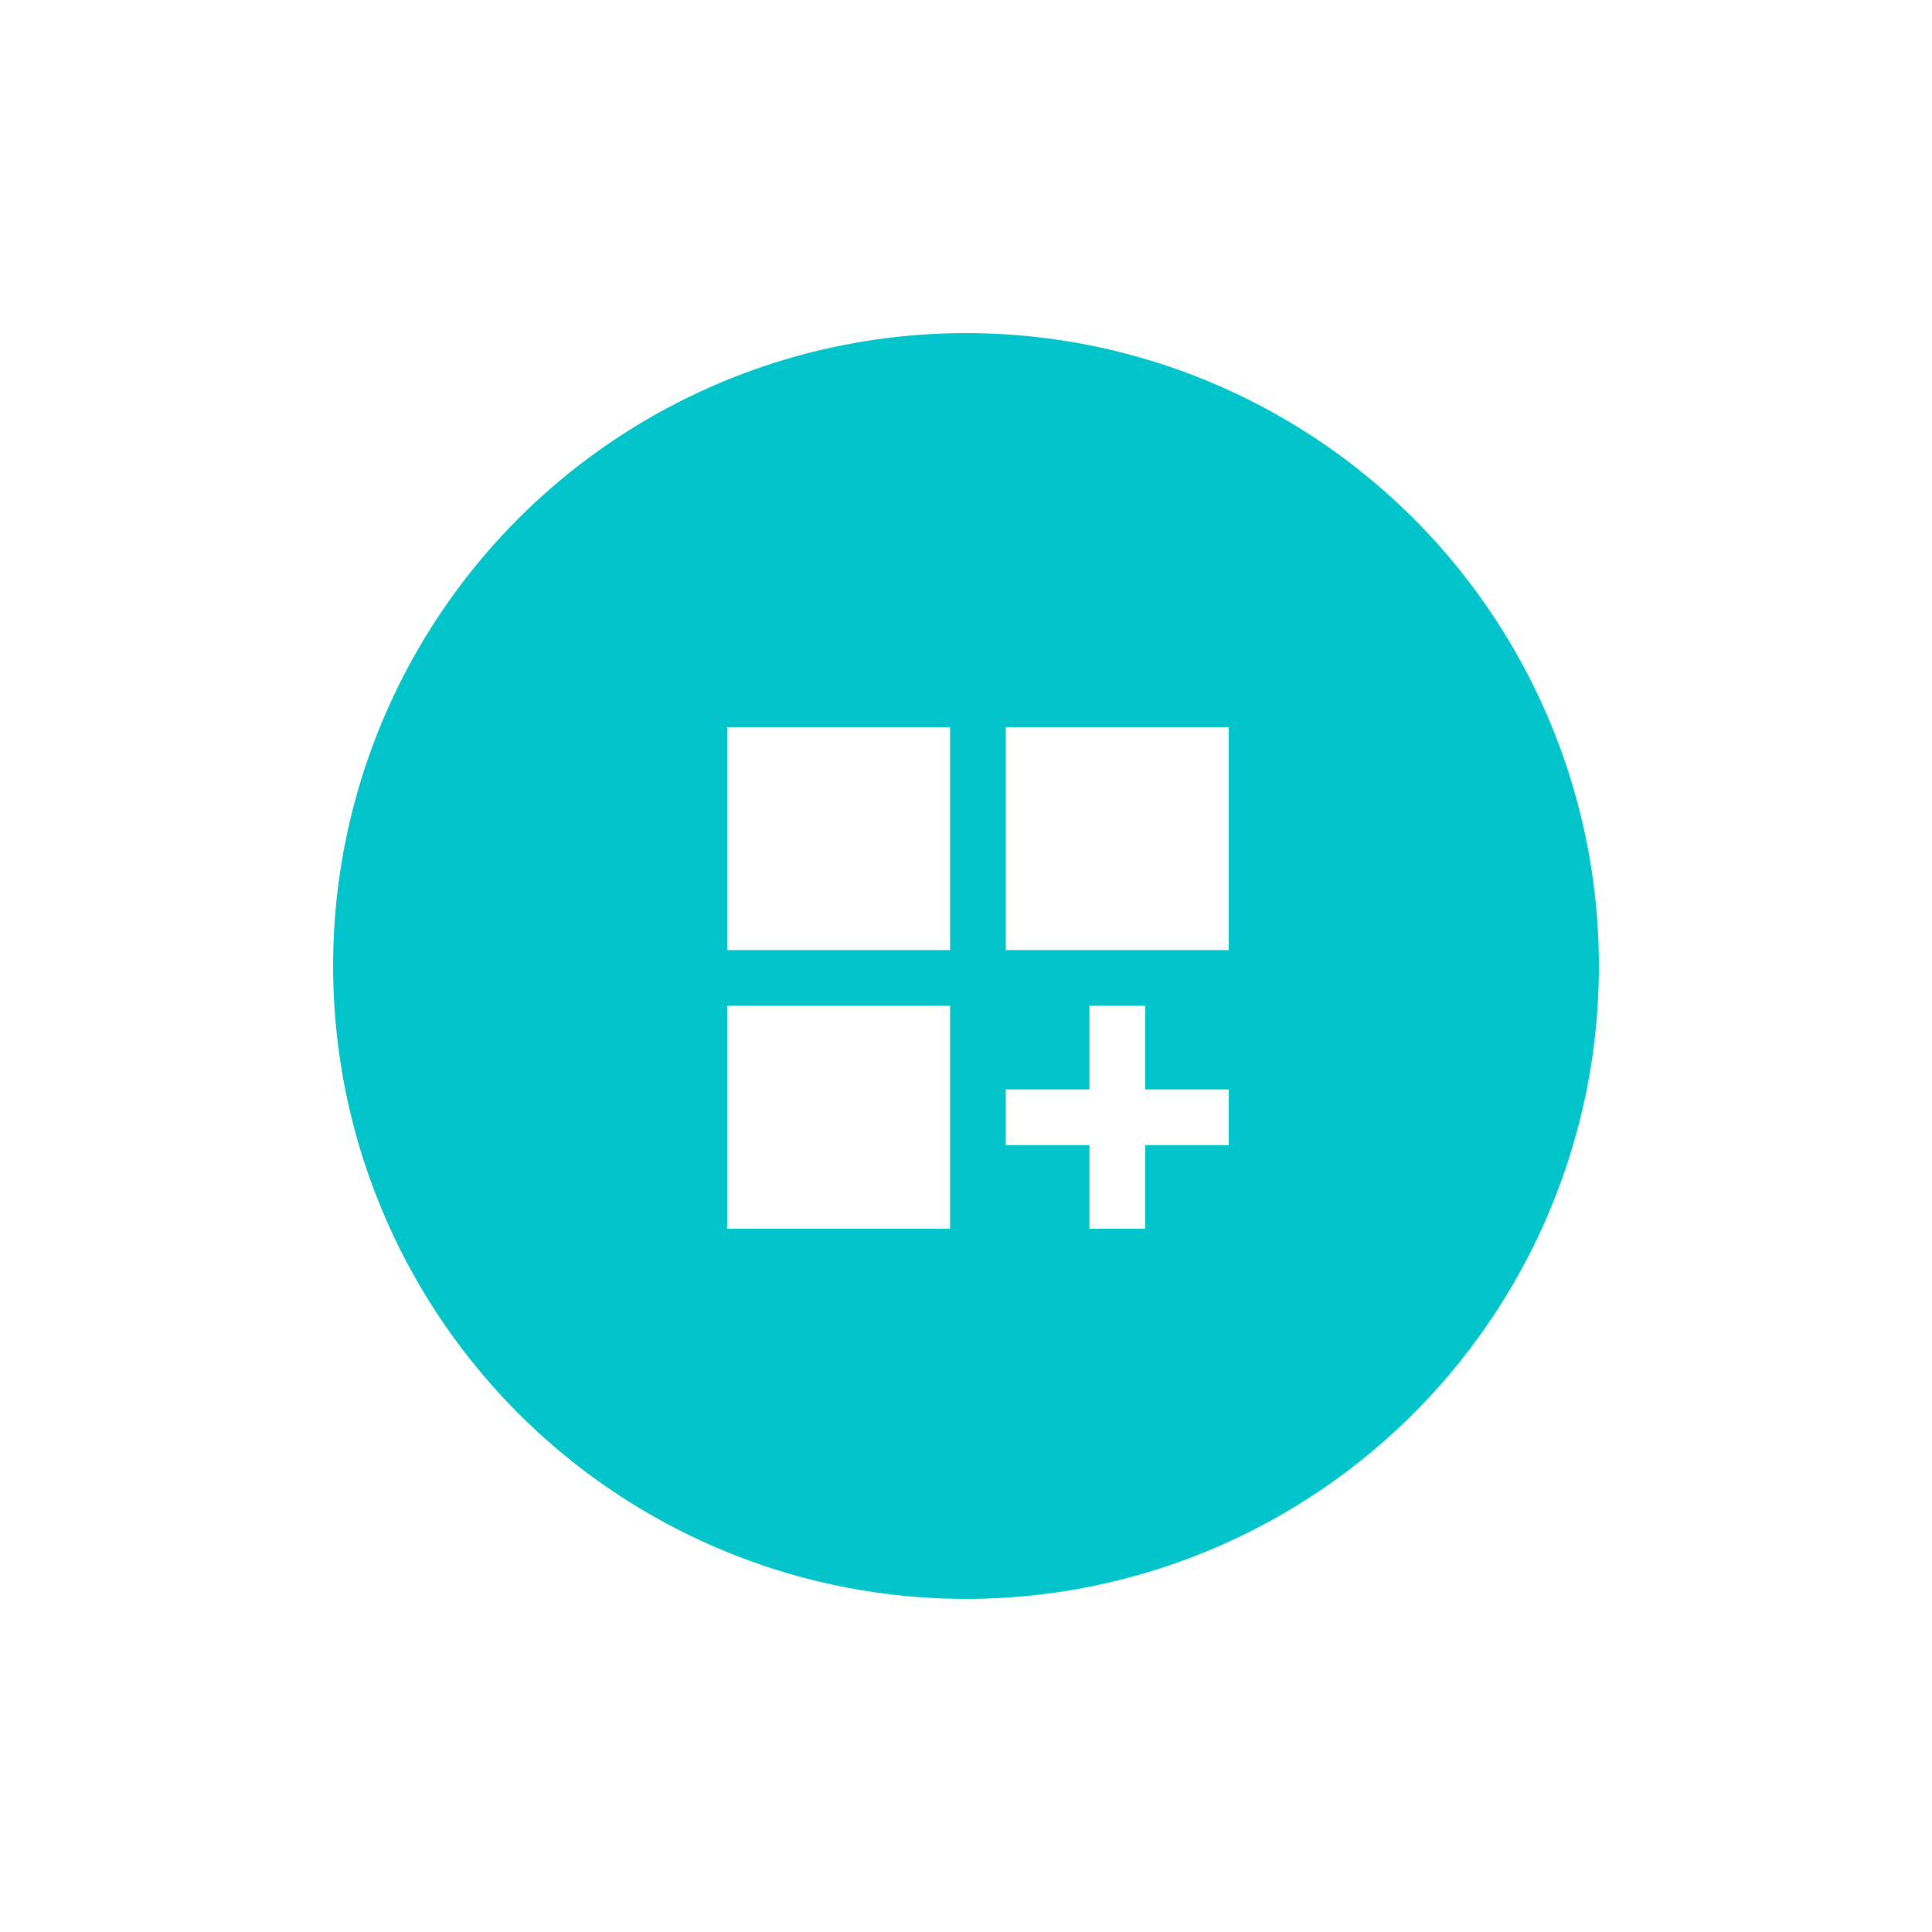<?xml version="1.0" encoding="UTF-8"?>
<svg width="58px" height="58px" viewBox="0 0 58 58" version="1.1" xmlns="http://www.w3.org/2000/svg" xmlns:xlink="http://www.w3.org/1999/xlink">
    <title>Group 11 Copy</title>
    <defs>
        <filter x="-38.2%" y="-38.2%" width="181.6%" height="181.6%" filterUnits="objectBoundingBox" id="filter-1">
            <feOffset dx="1" dy="1" in="SourceAlpha" result="shadowOffsetOuter1"></feOffset>
            <feGaussianBlur stdDeviation="5" in="shadowOffsetOuter1" result="shadowBlurOuter1"></feGaussianBlur>
            <feColorMatrix values="0 0 0 0 0   0 0 0 0 0   0 0 0 0 0  0 0 0 0.2 0" type="matrix" in="shadowBlurOuter1" result="shadowMatrixOuter1"></feColorMatrix>
            <feMerge>
                <feMergeNode in="shadowMatrixOuter1"></feMergeNode>
                <feMergeNode in="SourceGraphic"></feMergeNode>
            </feMerge>
        </filter>
    </defs>
    <g id="Copy-updates_Jun-1,-2020" stroke="none" stroke-width="1" fill="none" fill-rule="evenodd">
        <g id="1" transform="translate(-281, -2474)">
            <g id="Page"></g>
            <g id="Group-11-Copy" filter="url(#filter-1)" transform="translate(290, 2483)">
                <circle id="Oval-Copy-3" fill="#00C4C9" cx="19" cy="19" r="19"></circle>
                <g id="dashboard_customize_24dp" transform="translate(9.321, 9.321)">
                    <polygon id="Path" points="0 0 20.075 0 20.075 20.075 0 20.075"></polygon>
                    <path d="M2.509,2.509 L9.201,2.509 L9.201,9.201 L2.509,9.201 L2.509,2.509 Z M10.874,2.509 L17.566,2.509 L17.566,9.201 L10.874,9.201 L10.874,2.509 Z M2.509,10.874 L9.201,10.874 L9.201,17.566 L2.509,17.566 L2.509,10.874 Z M15.057,10.874 L13.384,10.874 L13.384,13.384 L10.874,13.384 L10.874,15.057 L13.384,15.057 L13.384,17.566 L15.057,17.566 L15.057,15.057 L17.566,15.057 L17.566,13.384 L15.057,13.384 L15.057,10.874 Z" id="Shape" fill="#FFFFFF" fill-rule="nonzero"></path>
                </g>
            </g>
        </g>
    </g>
</svg>
